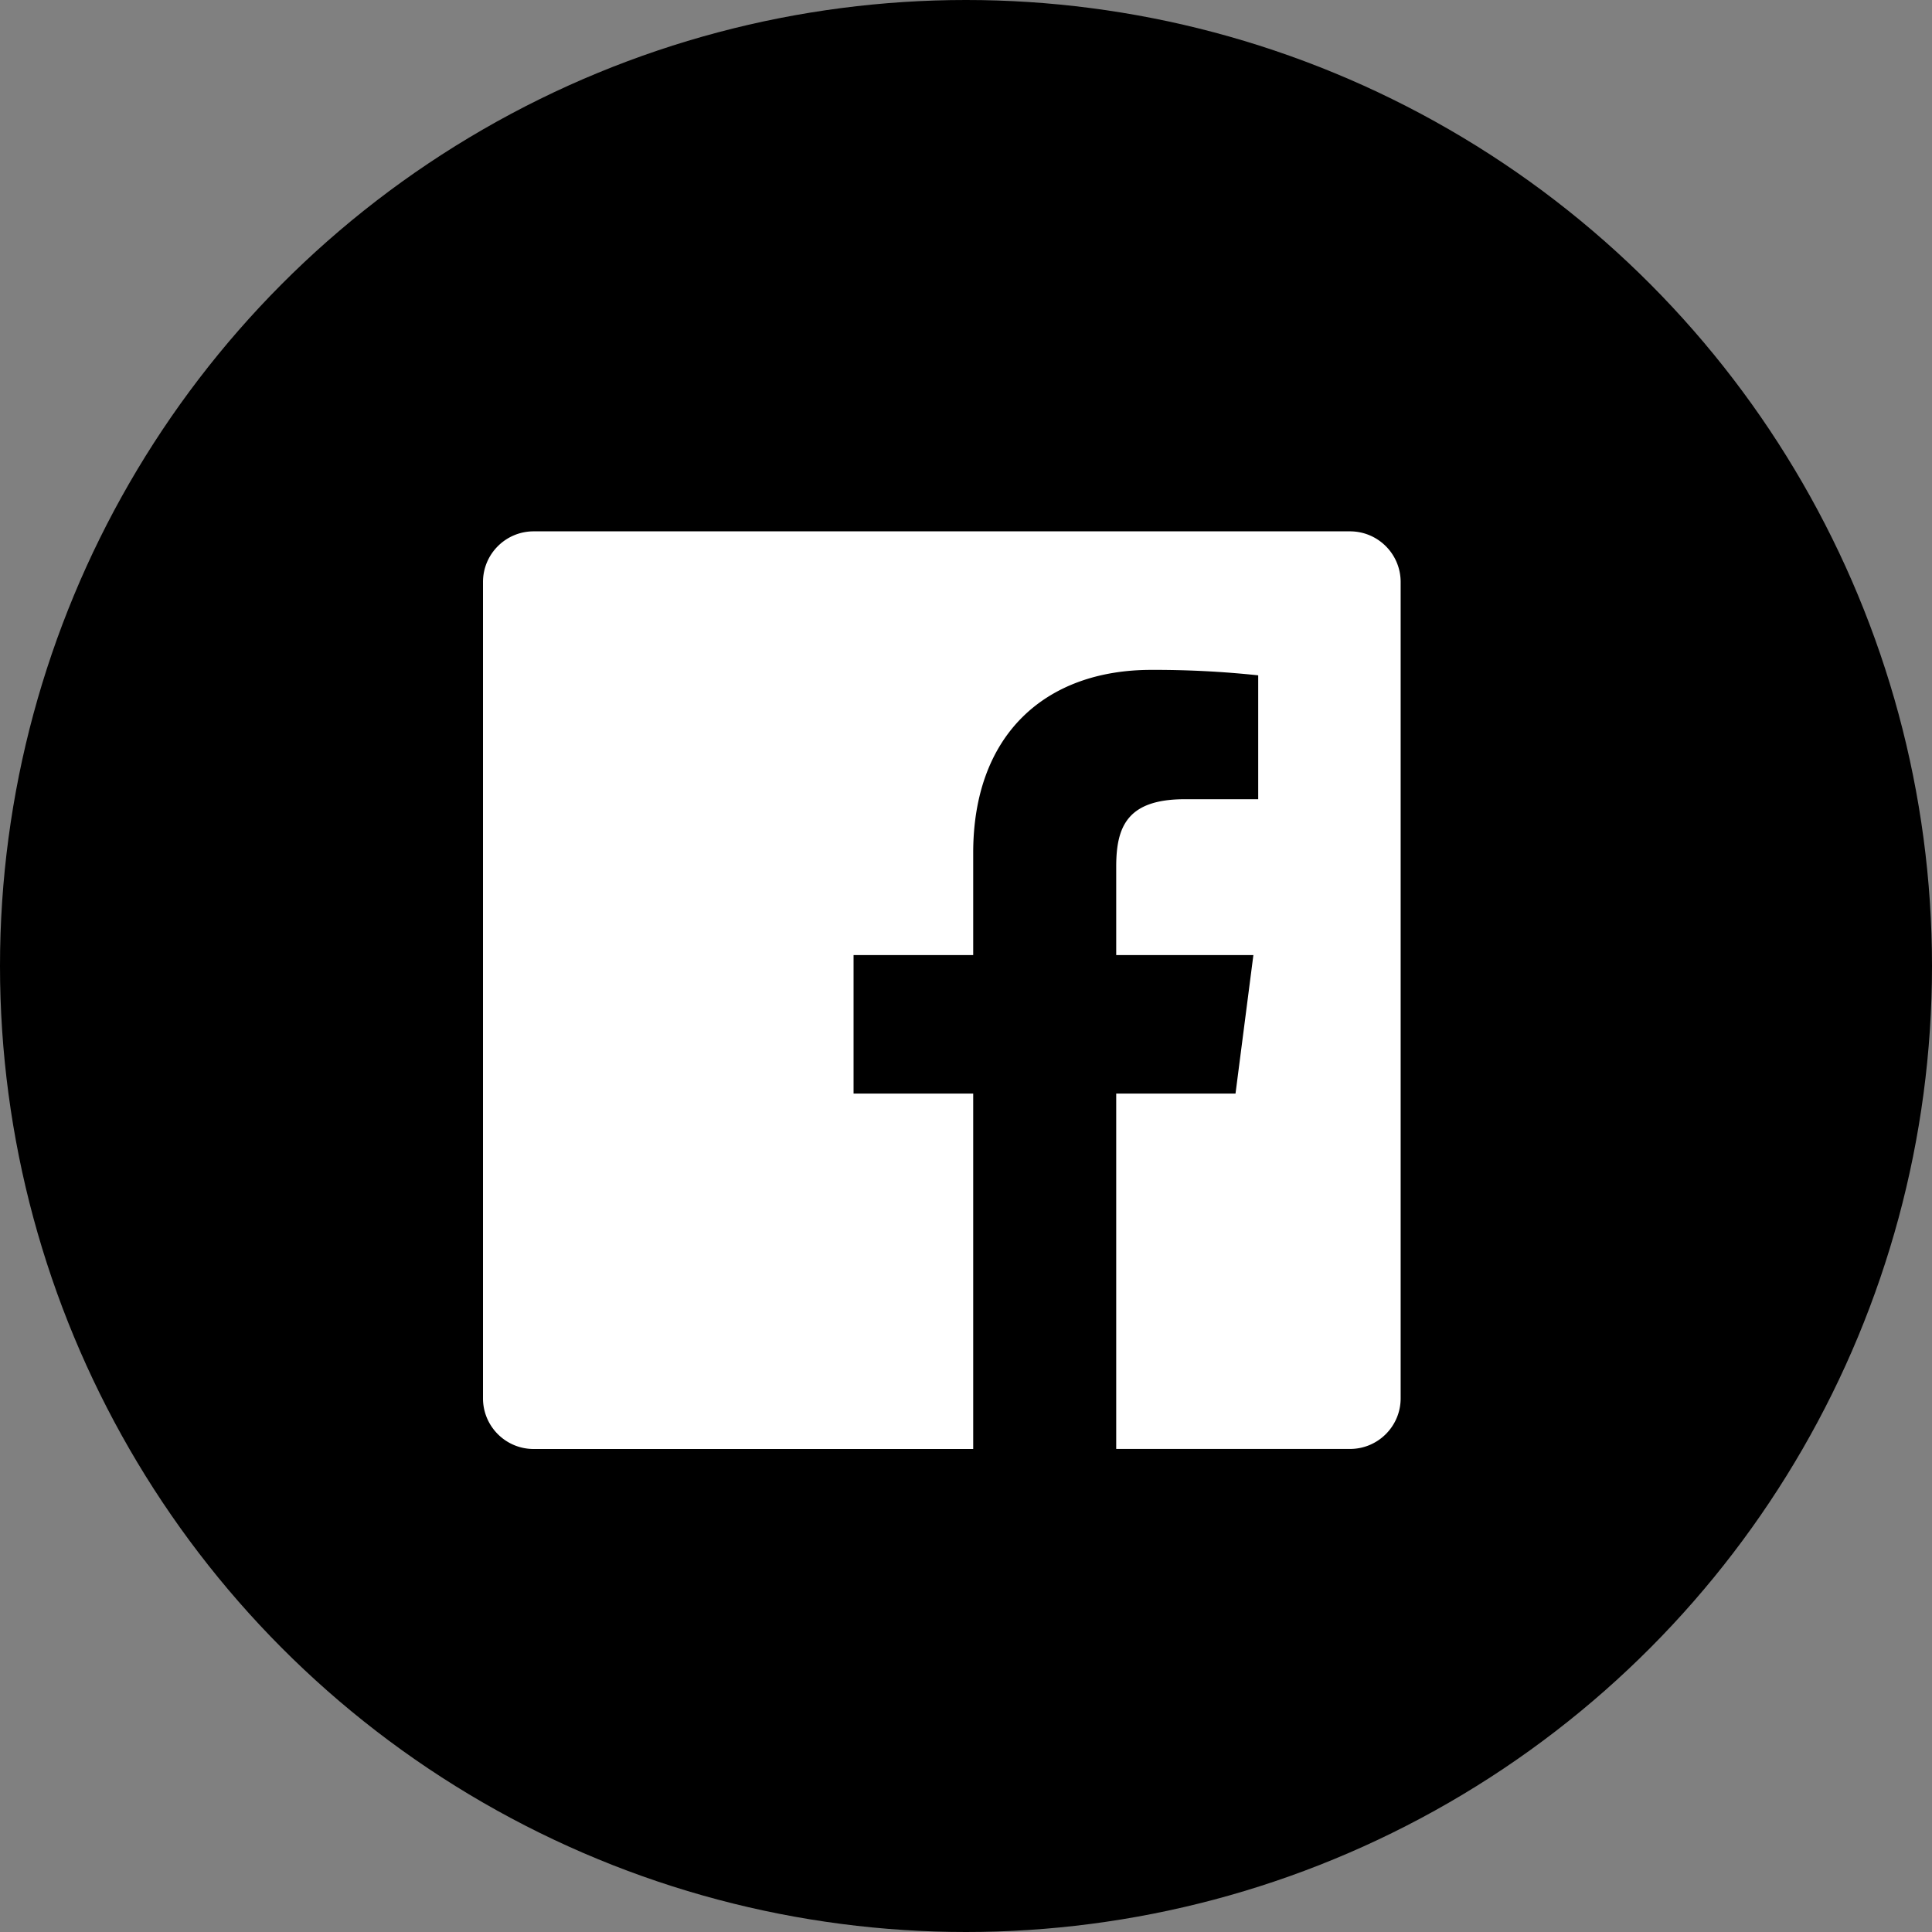 <svg width="40" height="40" xmlns="http://www.w3.org/2000/svg"><rect width="100%" height="100%" fill="#808080" stroke="none"/><g fill="none" fill-rule="evenodd"><circle fill="#000" cx="20" cy="20" r="20"/><path d="M11.049 30c-.58 0-1.049-.47-1.049-1.049V12.05c0-.58.47-1.049 1.049-1.049H27.95c.58 0 1.049.47 1.049 1.049v16.9c0 .58-.47 1.049-1.049 1.049h-4.84v-7.358h2.47l.37-2.867h-2.84v-1.831c0-.83.23-1.396 1.42-1.396h1.52v-2.565a20.298 20.298 0 0 0-2.213-.113c-2.19 0-3.688 1.336-3.688 3.79v2.115h-2.477v2.867h2.477V30h-9.1z" fill="#FFF"/></g></svg>